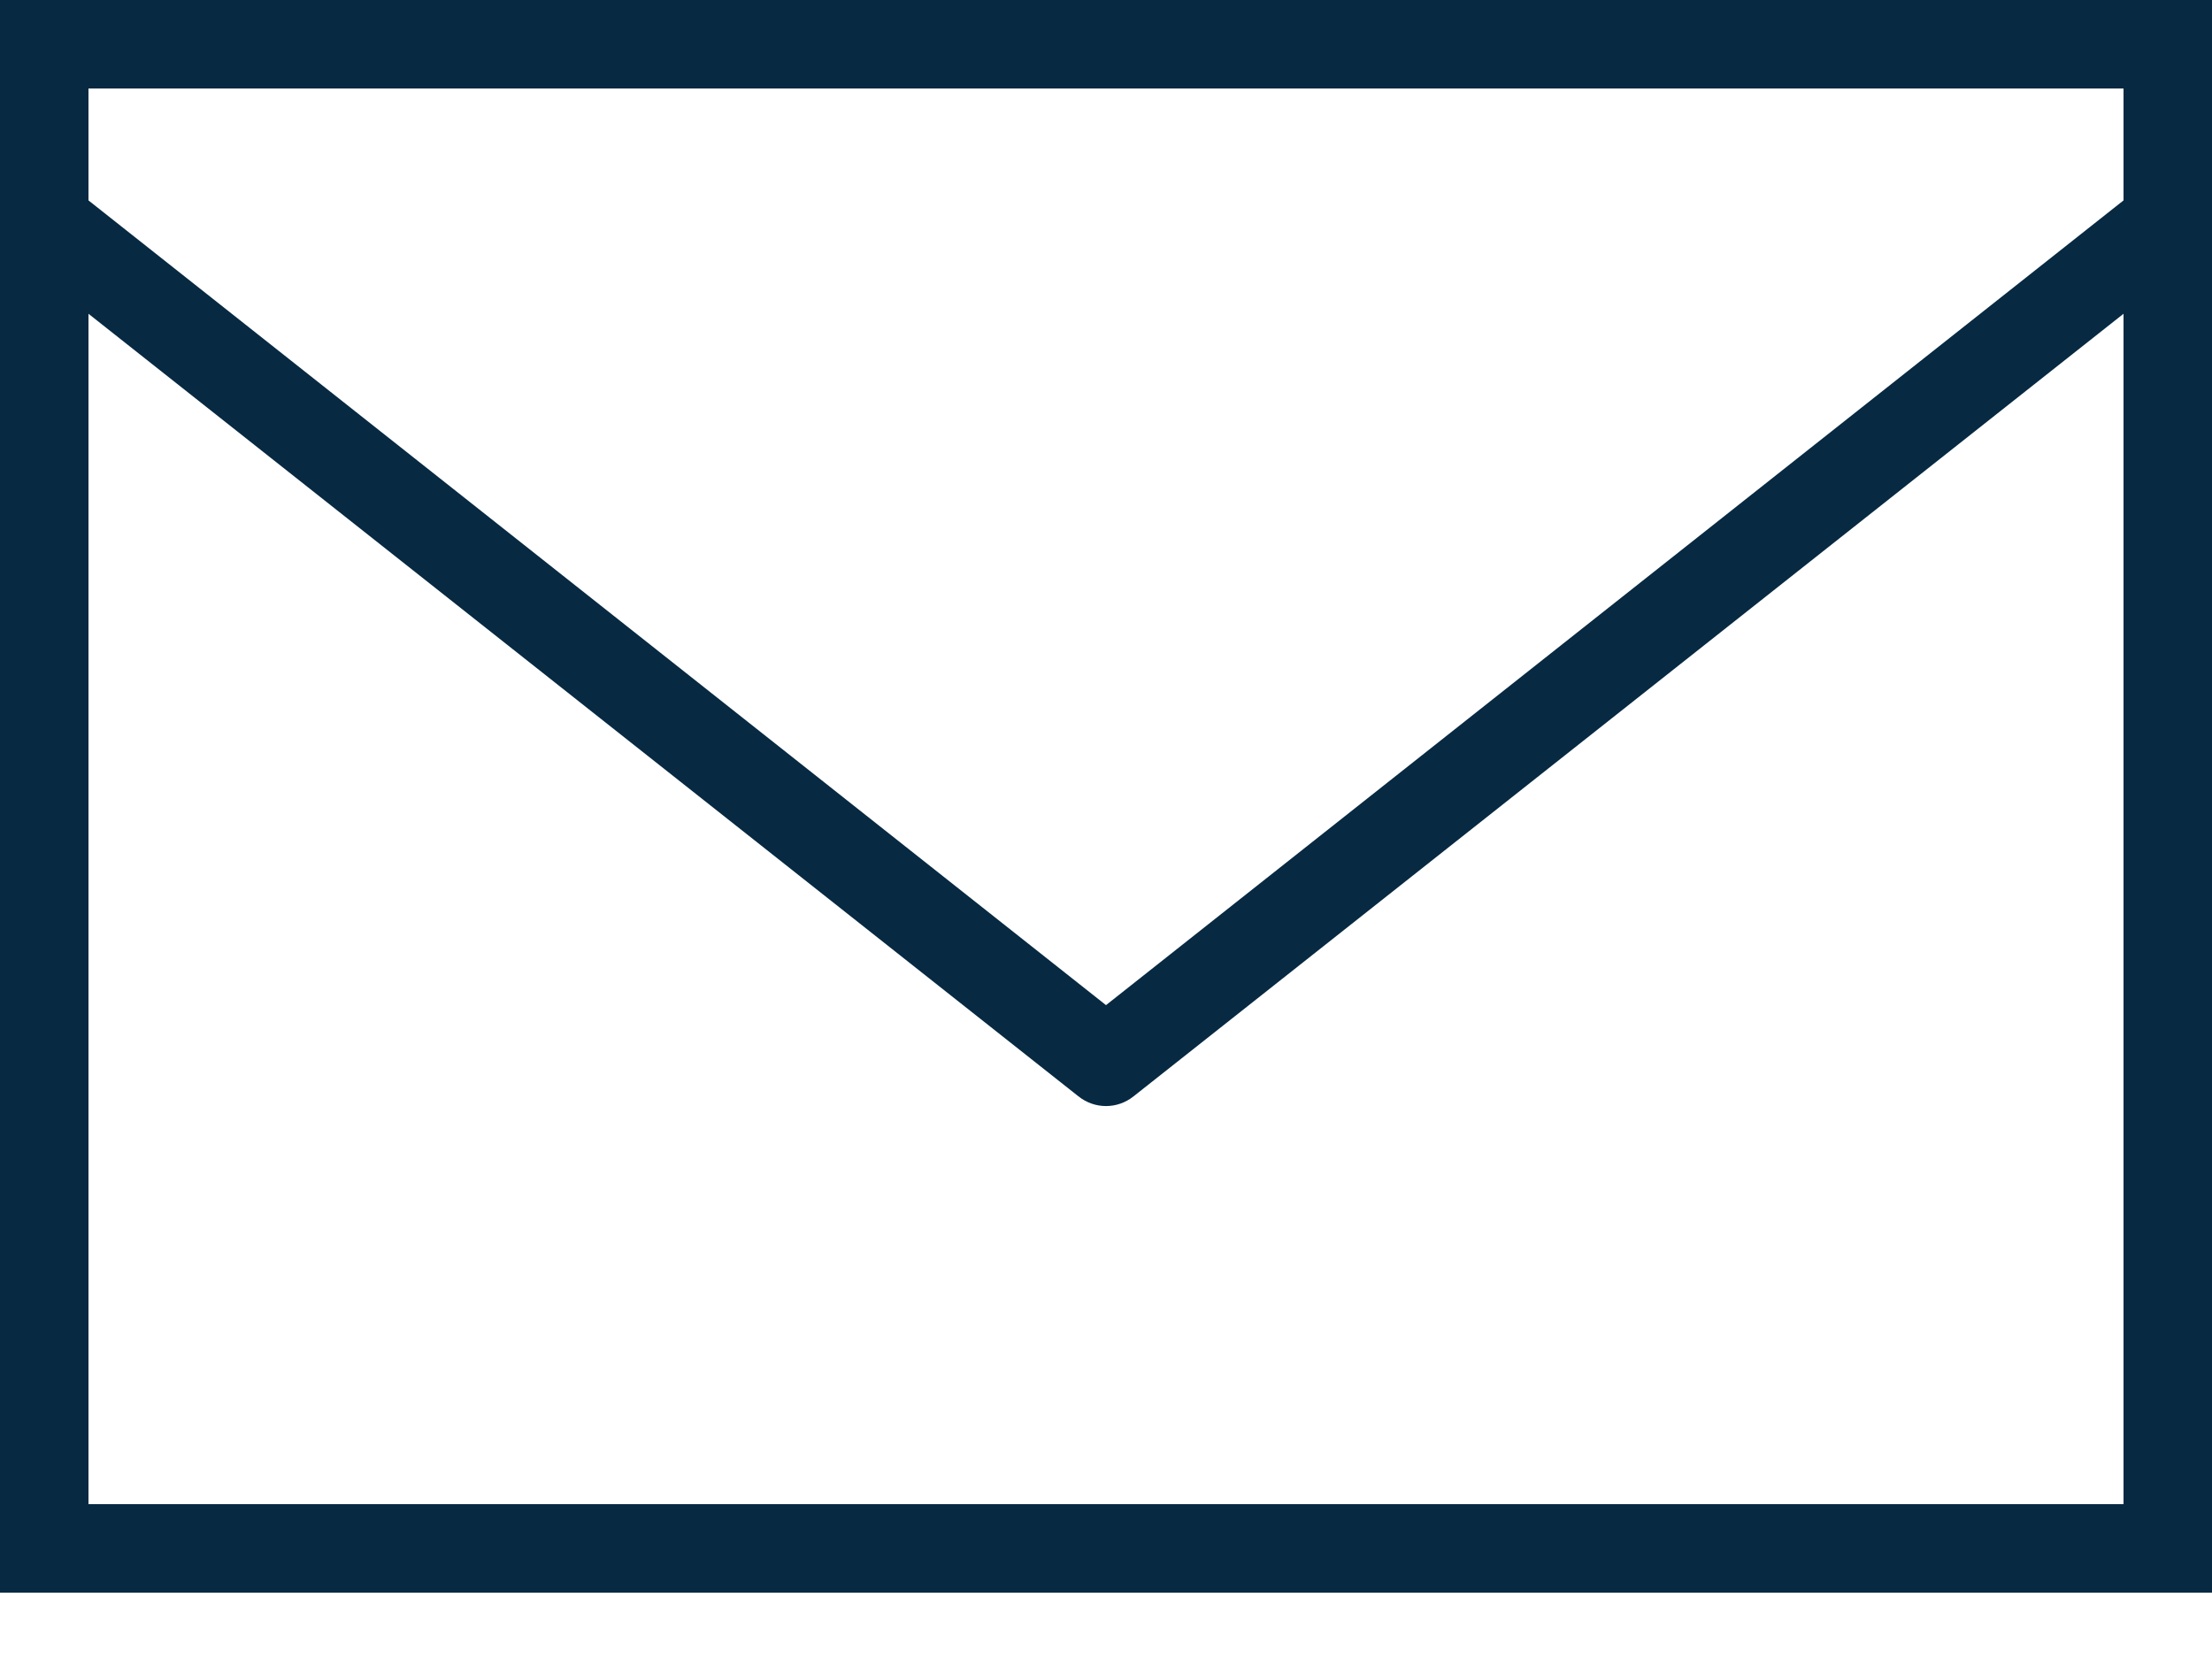 <svg width="20" height="15" viewBox="0 0 20 15" fill="none" xmlns="http://www.w3.org/2000/svg">
<path d="M20 0V14.4H0V0H20ZM19.2 0.8H0.8V1.812L10 9.088L19.2 1.812V0.8ZM19.2 2.837L10.25 9.912C10.103 10.03 9.897 10.03 9.75 9.912L0.8 2.837V13.6H19.2V2.837Z" fill="#072942"/>
</svg>

